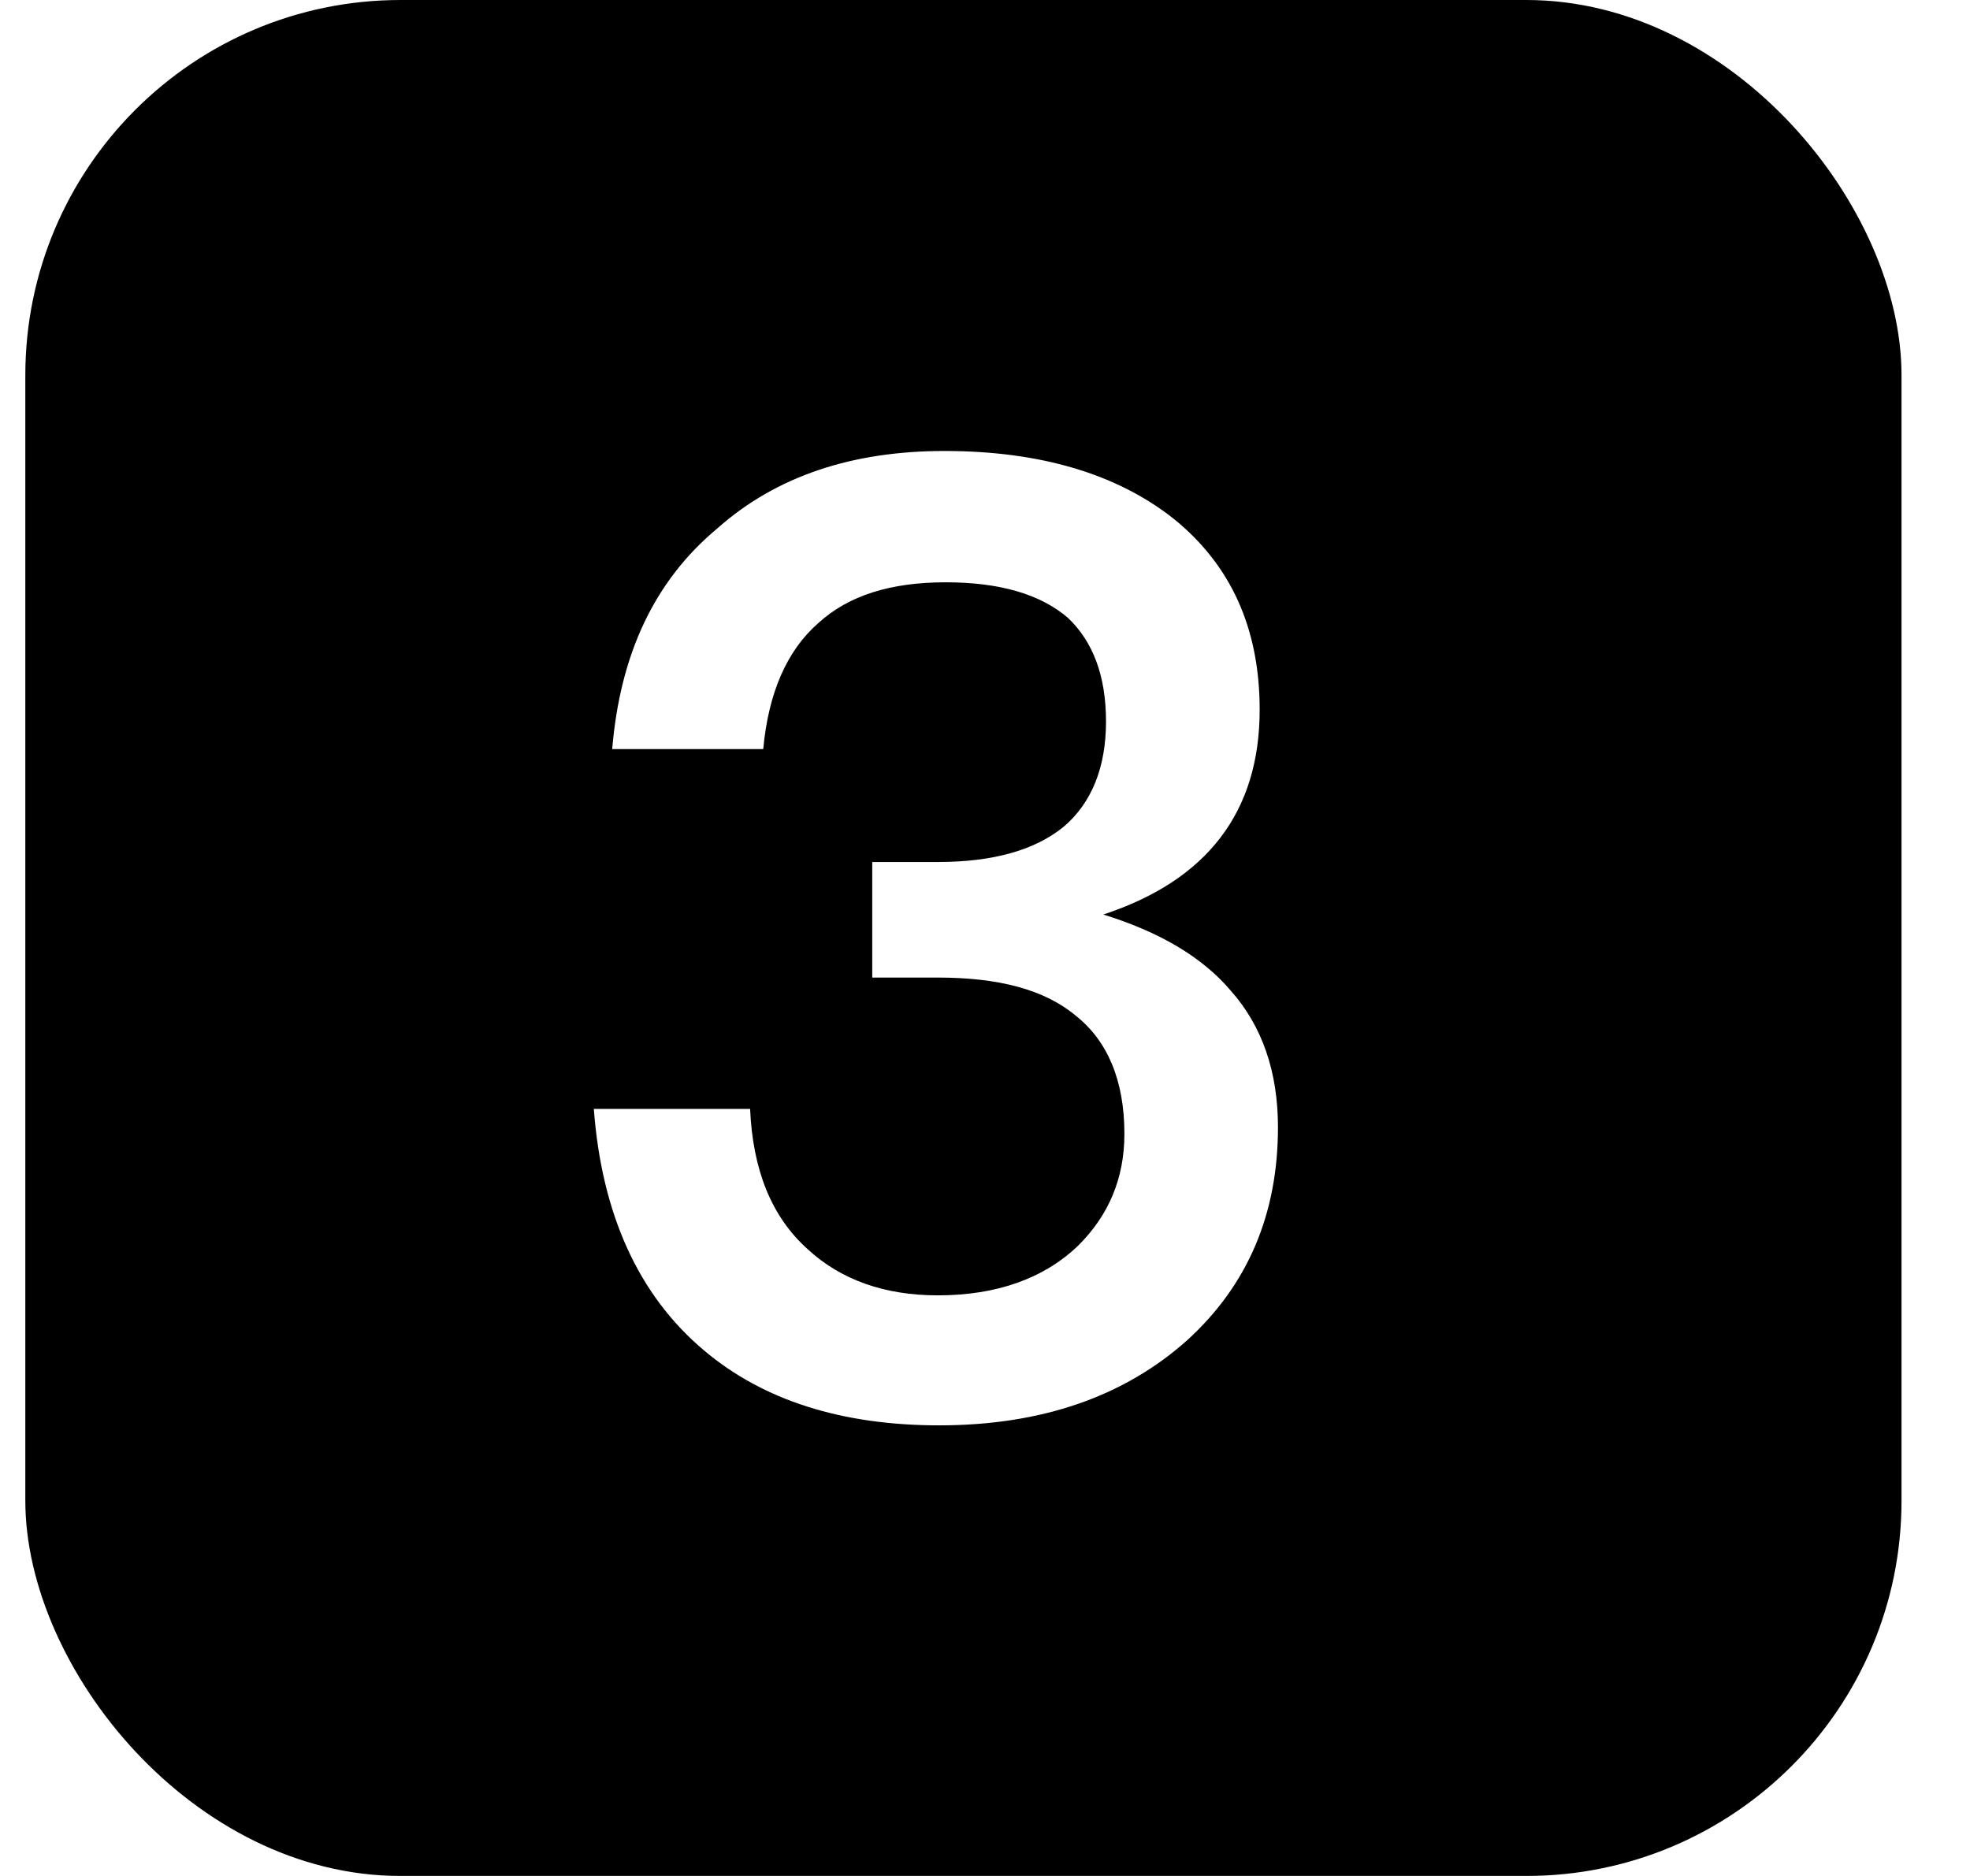 <svg width="21" height="20" viewBox="0 0 21 20" fill="none" xmlns="http://www.w3.org/2000/svg">
<g filter="url(#filter0_i_1187_20111)">
<rect x="0.27" width="20" height="20" rx="4" fill="url(#paint0_linear_1187_20111)" style=""/>
<path d="M10.068 4.808C11.075 4.808 11.902 5.046 12.518 5.536C13.12 6.026 13.428 6.698 13.428 7.566C13.428 8.658 12.867 9.386 11.761 9.75C12.35 9.932 12.812 10.198 13.12 10.562C13.456 10.94 13.623 11.43 13.623 12.018C13.623 12.942 13.302 13.698 12.658 14.286C11.986 14.888 11.104 15.196 10.011 15.196C8.976 15.196 8.136 14.93 7.506 14.398C6.806 13.81 6.414 12.942 6.33 11.822H7.996C8.024 12.466 8.22 12.97 8.612 13.32C8.962 13.642 9.424 13.81 9.998 13.81C10.627 13.81 11.132 13.628 11.495 13.278C11.818 12.956 11.986 12.564 11.986 12.088C11.986 11.514 11.803 11.094 11.467 10.828C11.132 10.548 10.642 10.422 9.998 10.422H9.298V9.19H9.998C10.585 9.19 11.034 9.064 11.341 8.812C11.636 8.56 11.79 8.182 11.79 7.692C11.79 7.202 11.649 6.838 11.383 6.586C11.089 6.334 10.655 6.208 10.082 6.208C9.494 6.208 9.046 6.348 8.724 6.642C8.388 6.936 8.192 7.384 8.136 7.986H6.526C6.61 6.978 6.974 6.194 7.646 5.634C8.276 5.074 9.088 4.808 10.068 4.808Z" fill="white" style="fill:white;fill-opacity:1;"/>
</g>
<defs>
<filter id="filter0_i_1187_20111" x="0.27" y="0" width="20" height="20" filterUnits="userSpaceOnUse" color-interpolation-filters="sRGB">
<feFlood flood-opacity="0" result="BackgroundImageFix"/>
<feBlend mode="normal" in="SourceGraphic" in2="BackgroundImageFix" result="shape"/>
<feColorMatrix in="SourceAlpha" type="matrix" values="0 0 0 0 0 0 0 0 0 0 0 0 0 0 0 0 0 0 127 0" result="hardAlpha"/>
<feOffset/>
<feGaussianBlur stdDeviation="1"/>
<feComposite in2="hardAlpha" operator="arithmetic" k2="-1" k3="1"/>
<feColorMatrix type="matrix" values="0 0 0 0 1 0 0 0 0 1 0 0 0 0 1 0 0 0 0.3 0"/>
<feBlend mode="normal" in2="shape" result="effect1_innerShadow_1187_20111"/>
</filter>
<linearGradient id="paint0_linear_1187_20111" x1="30.27" y1="0" x2="30.27" y2="20" gradientUnits="userSpaceOnUse">
<stop stop-color="#FCB04C" style="stop-color:#FCB04C;stop-color:color(display-p3 0.988 0.69 0.298);stop-opacity:1;"/>
<stop offset="1" stop-color="#FFCF33" style="stop-color:#FFCF33;stop-color:color(display-p3 1 0.812 0.2);stop-opacity:1;"/>
</linearGradient>
</defs>
</svg>
